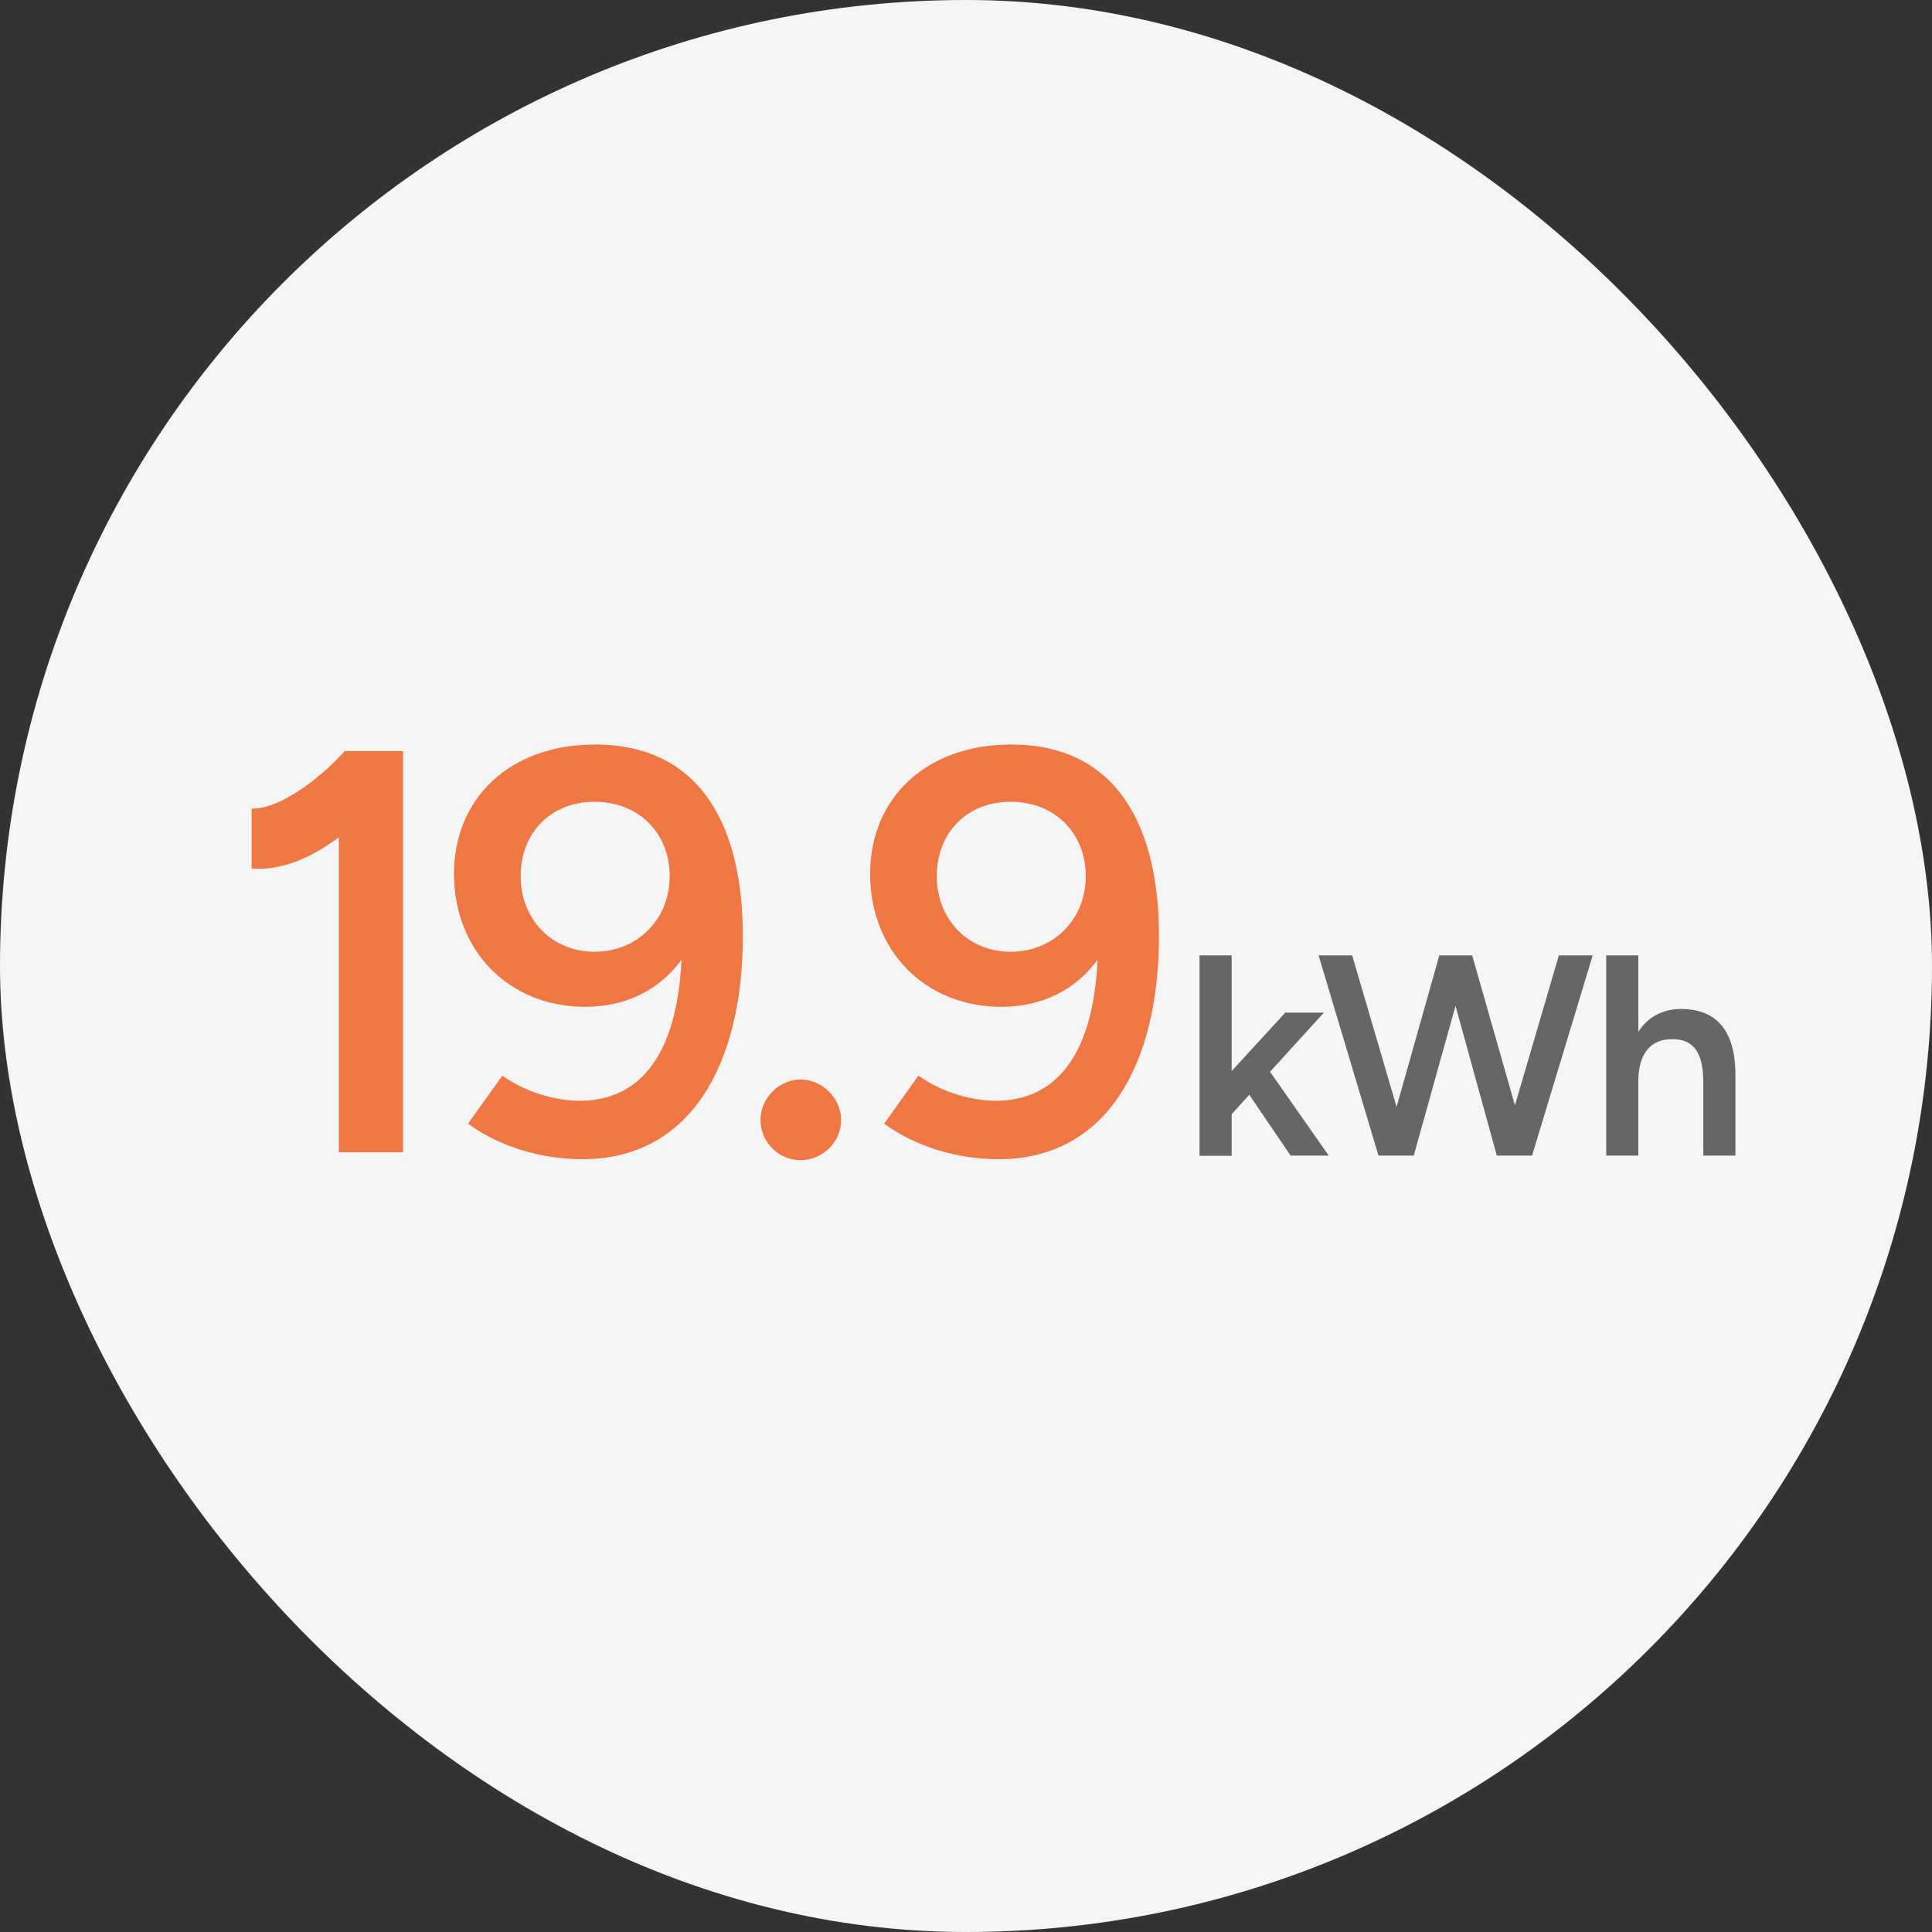 <?xml version="1.0" encoding="UTF-8"?>
<svg xmlns="http://www.w3.org/2000/svg" id="b" viewBox="0 0 80 80">
  <rect x="0" y="0" width="80" height="80" fill="#333333" stroke="none"/>
  <defs>
    <style>.c{fill:none;}.d{fill:#666;}.e{fill:#e74;}.f{fill:#f5f5f5;}</style>
  </defs>
  <rect class="f" x="0" y="0" width="80" height="80" rx="40" ry="40"></rect>
  <rect class="c" width="80" height="80"></rect>
  <path class="e" d="M14.03,34.67c-1.14.85-2.35,1.38-3.61,1.3v-2.49c1.09.05,2.8-1.19,3.87-2.4v.02h2.4v16.61h-2.66v-13.05Z"></path>
  <path class="e" d="M30.76,38.75c0,5.34-2.18,9.25-6.64,9.25-1.71,0-3.44-.52-4.74-1.47l1.42-1.99c1,.71,2.23,1.04,3.2,1.04,2.47,0,4.03-1.85,4.22-5.84-.88,1.21-2.25,1.95-3.99,1.95-3.18,0-5.43-2.35-5.43-5.5s2.32-5.36,5.84-5.36c4.51,0,6.12,3.58,6.12,7.92ZM21.56,36.28c0,1.8,1.3,3.13,3.06,3.13s3.11-1.33,3.11-3.13-1.3-3.08-3.11-3.08-3.06,1.28-3.06,3.08Z"></path>
  <path class="e" d="M31.49,46.38c0-.9.76-1.68,1.66-1.68s1.68.78,1.68,1.68-.76,1.66-1.68,1.66-1.66-.76-1.66-1.66Z"></path>
  <path class="e" d="M47.99,38.75c0,5.34-2.18,9.25-6.64,9.25-1.71,0-3.44-.52-4.74-1.47l1.42-1.99c1,.71,2.23,1.04,3.2,1.04,2.47,0,4.03-1.85,4.22-5.84-.88,1.21-2.25,1.95-3.99,1.95-3.18,0-5.43-2.35-5.43-5.5s2.32-5.36,5.84-5.36c4.51,0,6.12,3.58,6.12,7.92ZM38.79,36.28c0,1.8,1.3,3.13,3.06,3.13s3.11-1.33,3.11-3.13-1.3-3.08-3.11-3.08-3.06,1.28-3.06,3.08Z"></path>
  <path class="d" d="M49.67,39.56h1.33v4.79l2.22-2.42h1.6l-2.23,2.45,2.43,3.47h-1.58l-1.71-2.52-.73.81v1.72h-1.33v-8.29Z"></path>
  <path class="d" d="M54.6,39.56h1.39l1.84,6.27,1.77-6.27h1.36l1.77,6.21,1.82-6.21h1.4l-2.51,8.29h-1.46l-1.71-6.2-1.73,6.2h-1.46l-2.48-8.29Z"></path>
  <path class="d" d="M66.51,39.56h1.33v3.16c.39-.6,1-.94,1.77-.94,1.4,0,2.25.82,2.25,2.73v3.34h-1.33v-3.03c0-1.41-.53-1.79-1.29-1.79-.9-.01-1.4.62-1.4,1.73v3.09h-1.33v-8.29Z"></path>
</svg>
